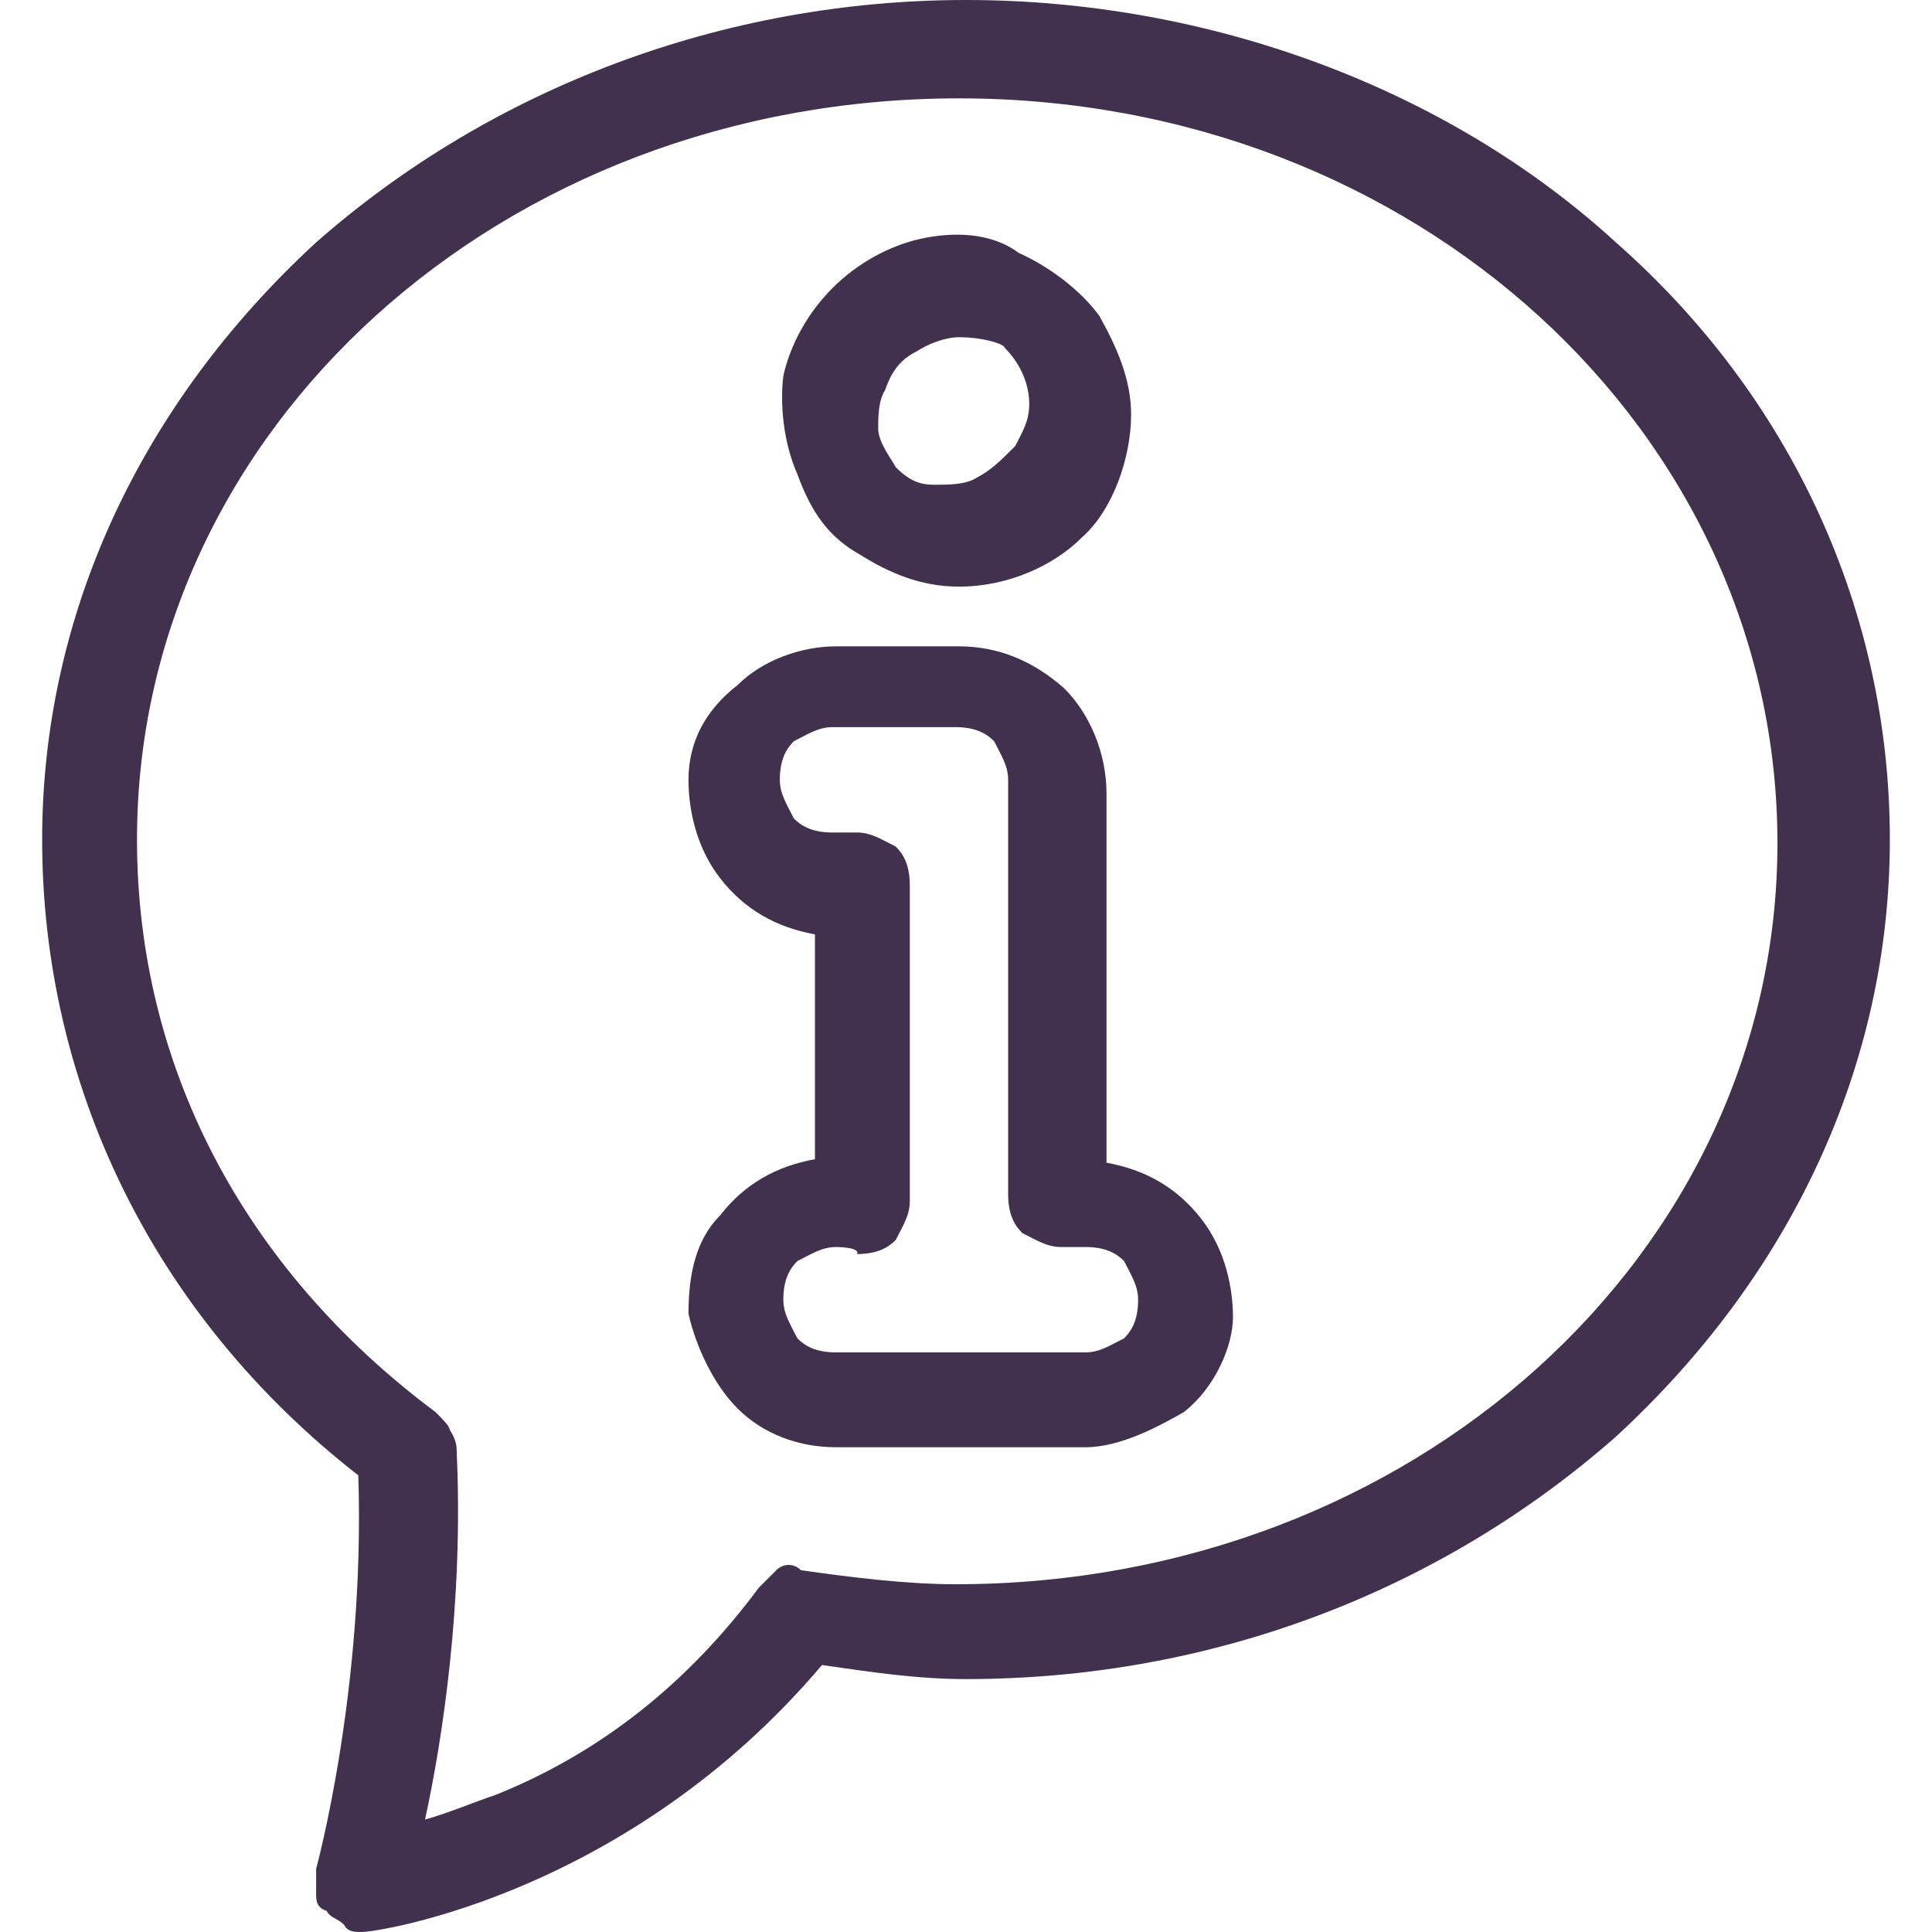 <?xml version="1.0" encoding="utf-8"?>
<!-- Generator: Adobe Illustrator 27.9.1, SVG Export Plug-In . SVG Version: 6.00 Build 0)  -->
<svg version="1.1" id="Layer_1" xmlns="http://www.w3.org/2000/svg" xmlns:xlink="http://www.w3.org/1999/xlink" x="0px" y="0px"
	 viewBox="0 0 55 55" style="enable-background:new 0 0 55 55;" xml:space="preserve">
<style type="text/css">
	.st0{display:none;fill:#F3EBF3;}
	.st1{clip-path:url(#SVGID_00000182511899942114099490000013437704197217728949_);}
	.st2{fill:#41314E;}
</style>
<path class="st0" d="M0,27.5C0,12.3,12.3,0,27.5,0l0,0C42.7,0,55,12.3,55,27.5l0,0C55,42.7,42.7,55,27.5,55l0,0
	C12.3,55,0,42.7,0,27.5L0,27.5z"/>
<g>
	<g>
		<defs>
			<rect id="SVGID_1_" width="55" height="55"/>
		</defs>
		<clipPath id="SVGID_00000062893720899175684960000017088319292278236858_">
			<use xlink:href="#SVGID_1_"  style="overflow:visible;"/>
		</clipPath>
		<g style="clip-path:url(#SVGID_00000062893720899175684960000017088319292278236858_);">
			<path class="st2" d="M10.3,55c-0.2,0-0.4,0-0.5-0.2c-0.2-0.2-0.4-0.2-0.5-0.4C9,54.3,9,54.1,9,53.9s0-0.4,0-0.7
				c0,0,1.4-5.1,1.2-11.2c-5.9-4.6-9-11.2-9-18.1c0-6.4,2.8-12.4,7.8-17C14,2.5,20.6,0,27.5,0S41.2,2.5,46,6.9
				c5,4.4,7.8,10.5,7.8,17c0,6.4-2.8,12.4-7.8,17c-5,4.4-11.5,6.9-18.5,6.9c-1.4,0-2.7-0.2-4.1-0.4C17.9,53.9,10.8,55,10.3,55
				C10.5,55,10.3,55,10.3,55L10.3,55z M27.3,2.8c-13,0-23.4,9.4-23.4,21.1c0,6.4,3,12.2,8.5,16.3c0.2,0.2,0.4,0.4,0.4,0.5
				C13,41,13,41.2,13,41.3c0.2,4.3-0.4,8.2-0.9,10.5c0.7-0.2,1.4-0.5,2-0.7c3-1.2,5.5-3.2,7.5-5.9c0.2-0.2,0.4-0.4,0.5-0.5
				c0.2-0.2,0.5-0.2,0.7,0c1.4,0.2,3,0.4,4.4,0.4c13,0,23.4-9.4,23.4-21.1S40.3,2.8,27.3,2.8z"/>
			<path class="st2" d="M30.9,41.2h-7.1c-1.1,0-2.1-0.4-2.8-1.1c-0.7-0.7-1.2-1.8-1.4-2.7c0-1.1,0.2-2.1,0.9-2.8
				c0.7-0.9,1.6-1.4,2.7-1.6v-6.4c-1.1-0.2-2-0.7-2.7-1.6c-0.7-0.9-0.9-2-0.9-2.8c0-1.1,0.5-2,1.4-2.7c0.7-0.7,1.8-1.1,2.8-1.1h3.5
				c1.1,0,2.1,0.4,3,1.2c0.7,0.7,1.2,1.8,1.2,3v10.5c1.1,0.2,2,0.7,2.7,1.6c0.7,0.9,0.9,2,0.9,2.8s-0.5,2-1.4,2.7
				C33,40.6,31.9,41.2,30.9,41.2L30.9,41.2z M23.8,35.5c-0.4,0-0.7,0.2-1.1,0.4c-0.2,0.2-0.4,0.5-0.4,1.1c0,0.4,0.2,0.7,0.4,1.1
				c0.2,0.2,0.5,0.4,1.1,0.4h7.1c0.4,0,0.7-0.2,1.1-0.4c0.2-0.2,0.4-0.5,0.4-1.1c0-0.4-0.2-0.7-0.4-1.1c-0.2-0.2-0.5-0.4-1.1-0.4
				h-0.7c-0.4,0-0.7-0.2-1.1-0.4c-0.2-0.2-0.4-0.5-0.4-1.1V22.2c0-0.4-0.2-0.7-0.4-1.1c-0.2-0.2-0.5-0.4-1.1-0.4h-3.5
				c-0.4,0-0.7,0.2-1.1,0.4c-0.2,0.2-0.4,0.5-0.4,1.1c0,0.4,0.2,0.7,0.4,1.1c0.2,0.2,0.5,0.4,1.1,0.4h0.7c0.4,0,0.7,0.2,1.1,0.4
				c0.2,0.2,0.4,0.5,0.4,1.1v9c0,0.4-0.2,0.7-0.4,1.1c-0.2,0.2-0.5,0.4-1.1,0.4C24.5,35.5,23.8,35.5,23.8,35.5z"/>
			<path class="st2" d="M27.3,16.7c-1.1,0-2-0.4-2.8-0.9c-0.9-0.5-1.4-1.2-1.8-2.3c-0.4-0.9-0.5-2-0.4-2.8c0.2-0.9,0.7-1.8,1.4-2.5
				s1.6-1.2,2.5-1.4c0.9-0.2,2-0.2,2.8,0.4c0.9,0.4,1.8,1.1,2.3,1.8c0.5,0.9,0.9,1.8,0.9,2.8c0,1.2-0.5,2.7-1.4,3.5
				C30,16.1,28.7,16.7,27.3,16.7L27.3,16.7z M27.3,9.6c-0.4,0-0.9,0.2-1.2,0.4c-0.4,0.2-0.7,0.5-0.9,1.1C25,11.4,25,11.9,25,12.2
				c0,0.4,0.4,0.9,0.5,1.1c0.4,0.4,0.7,0.5,1.1,0.5s0.9,0,1.2-0.2c0.4-0.2,0.7-0.5,1.1-0.9c0.2-0.4,0.4-0.7,0.4-1.2
				c0-0.5-0.2-1.1-0.7-1.6C28.6,9.8,28,9.6,27.3,9.6L27.3,9.6z"/>
		</g>
	</g>
</g>
</svg>
